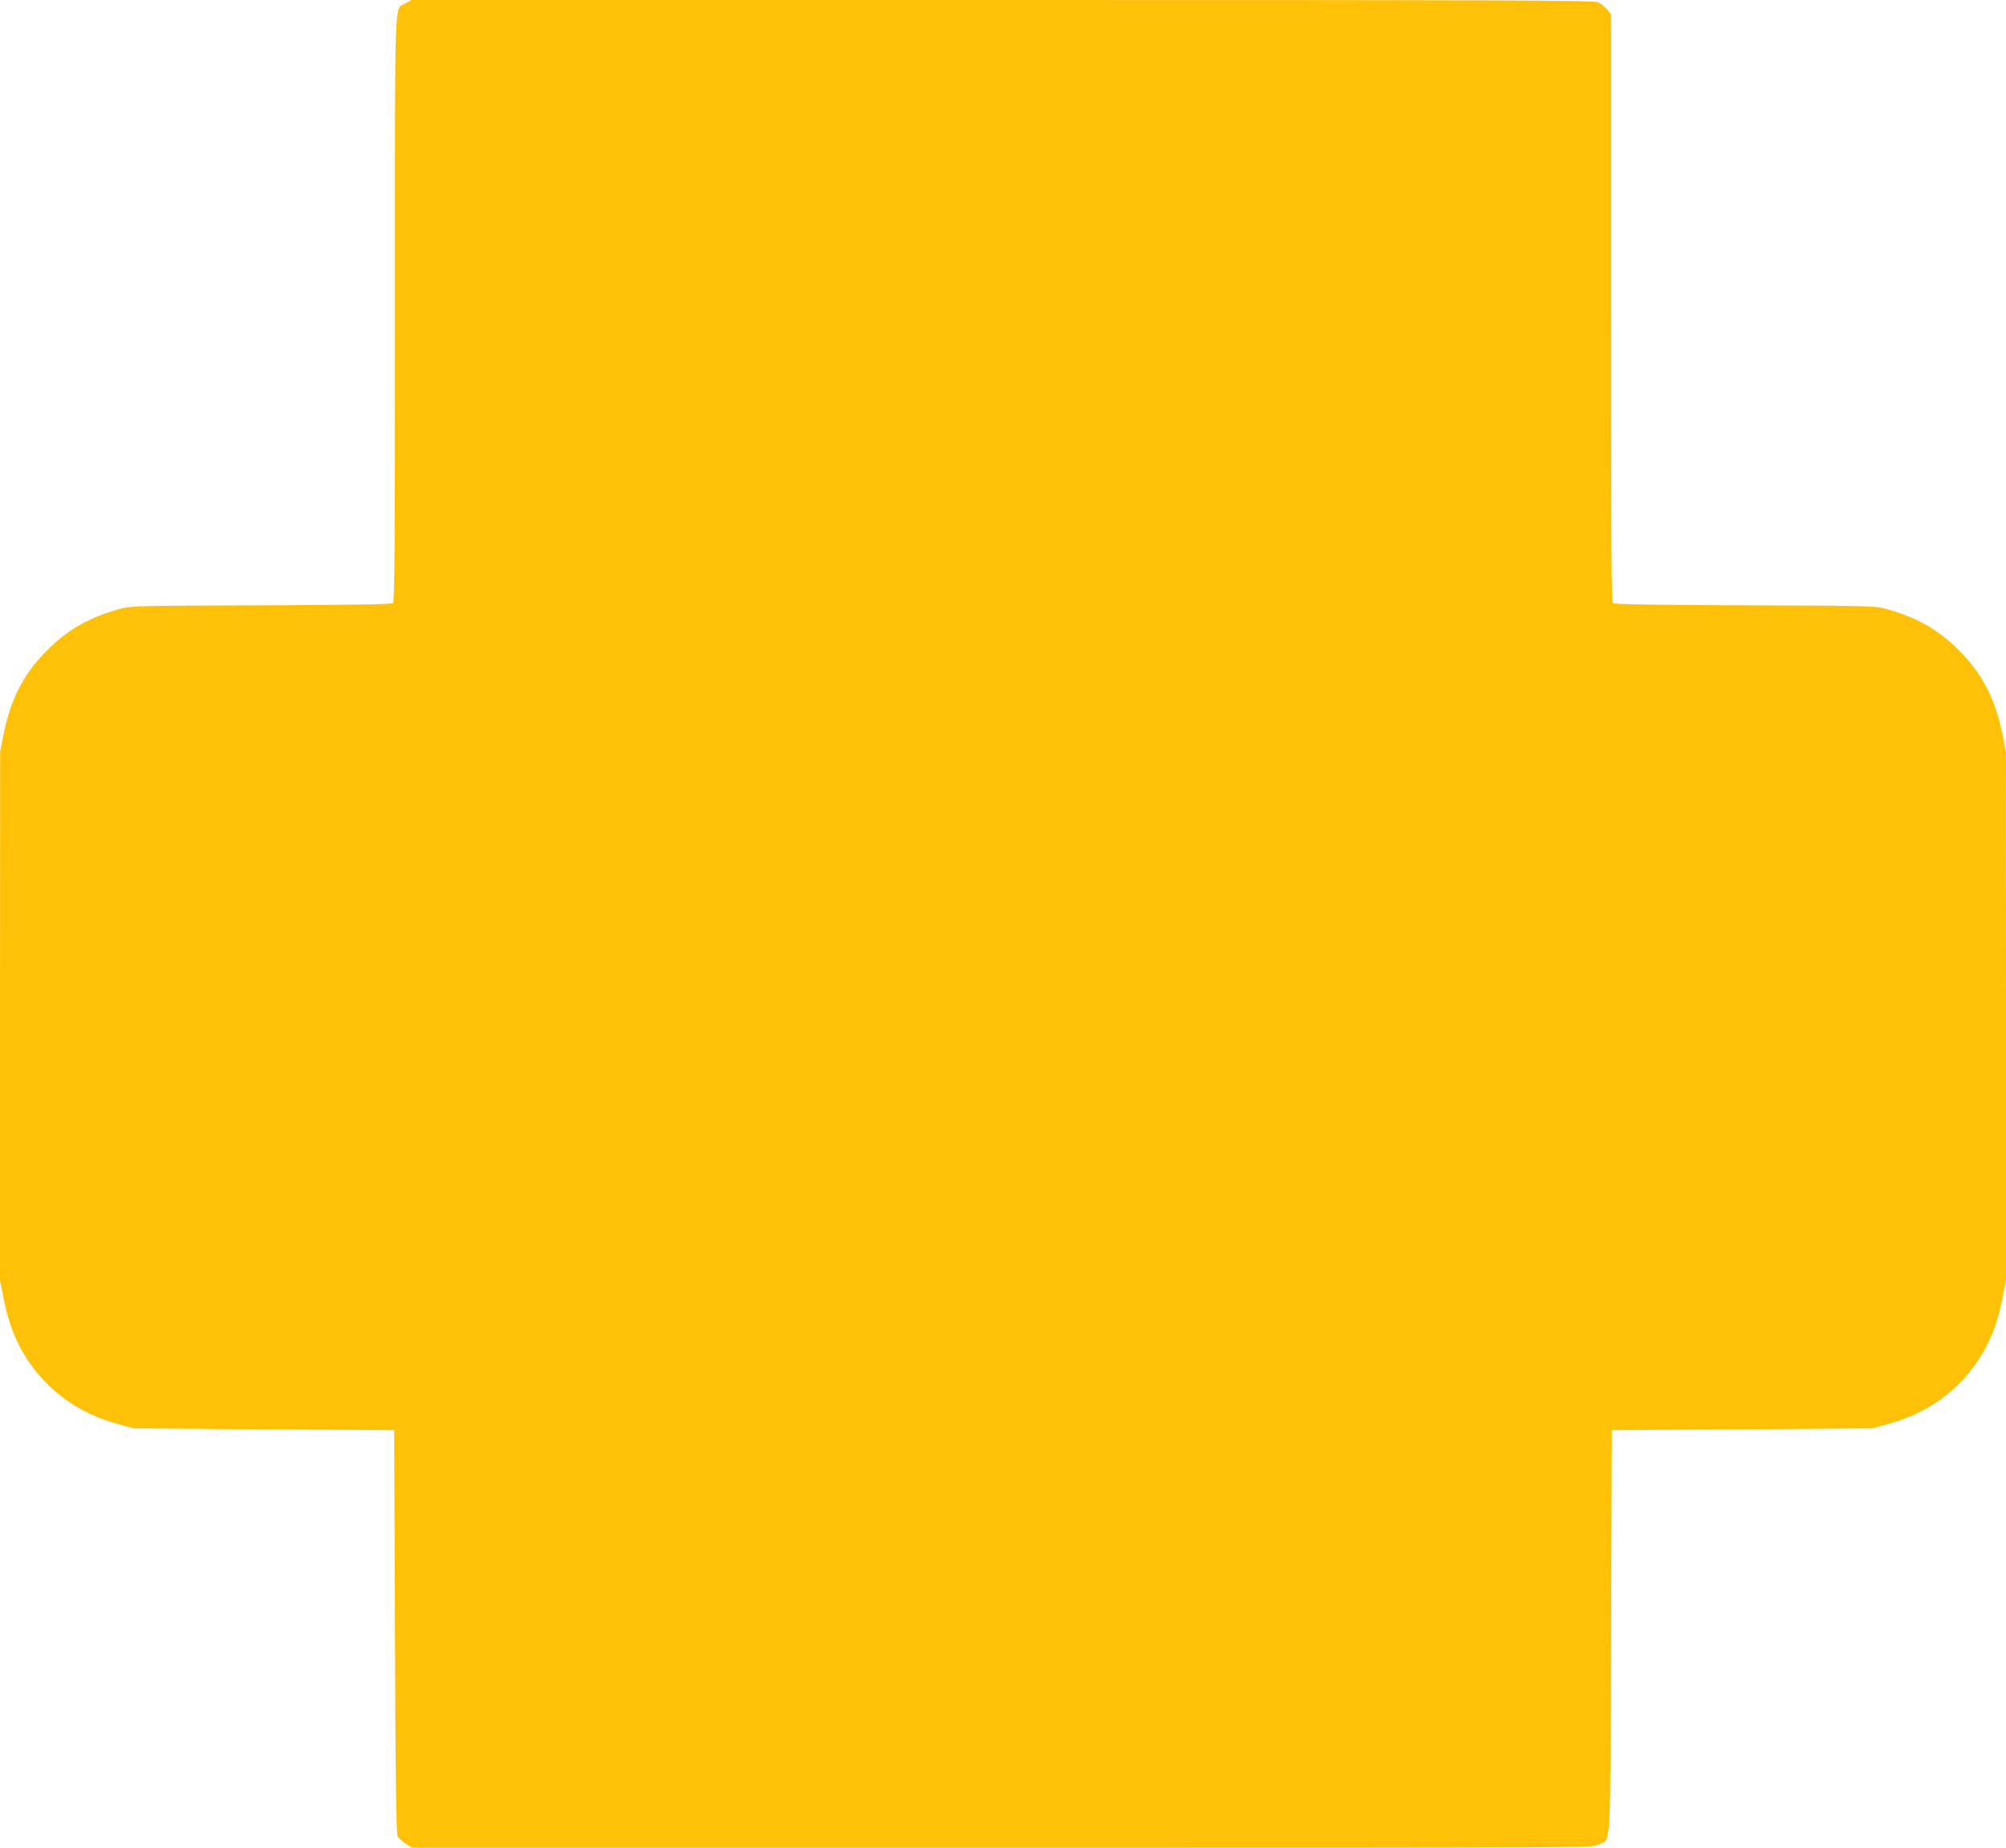<?xml version="1.0" standalone="no"?>
<!DOCTYPE svg PUBLIC "-//W3C//DTD SVG 20010904//EN"
 "http://www.w3.org/TR/2001/REC-SVG-20010904/DTD/svg10.dtd">
<svg version="1.0" xmlns="http://www.w3.org/2000/svg"
 width="1280pt" height="1179pt" viewBox="0 0 1280 1179"
 preserveAspectRatio="xMidYMid meet">
<g transform="translate(0,1179) scale(0.1,-0.1)"
fill="#ffc107" stroke="none">
<path d="M2589 11769 c-75 -44 -69 138 -69 -1947 0 -1526 -2 -1872 -13 -1880
-9 -8 -266 -12 -843 -14 -817 -3 -830 -4 -906 -25 -191 -54 -323 -129 -453
-258 -151 -149 -235 -309 -281 -535 l-23 -115 -1 -1687 0 -1686 25 -127 c31
-152 77 -271 151 -382 135 -204 332 -343 579 -410 l100 -27 830 -6 830 -5 5
-1285 c4 -1025 8 -1290 18 -1308 7 -12 31 -33 52 -47 l40 -25 3765 0 c3754 0
3766 0 3805 20 82 42 74 -83 80 1360 l5 1285 830 5 830 6 100 27 c247 67 444
206 579 410 74 111 120 230 151 382 l25 127 0 1686 -1 1687 -23 115 c-46 226
-130 386 -281 535 -130 129 -262 204 -453 258 -76 21 -89 22 -906 25 -577 2
-834 6 -843 14 -11 8 -13 354 -13 1883 l0 1873 -26 32 c-15 17 -39 37 -55 45
-24 13 -508 15 -3801 15 l-3773 0 -36 -21z"/>
</g>
</svg>
